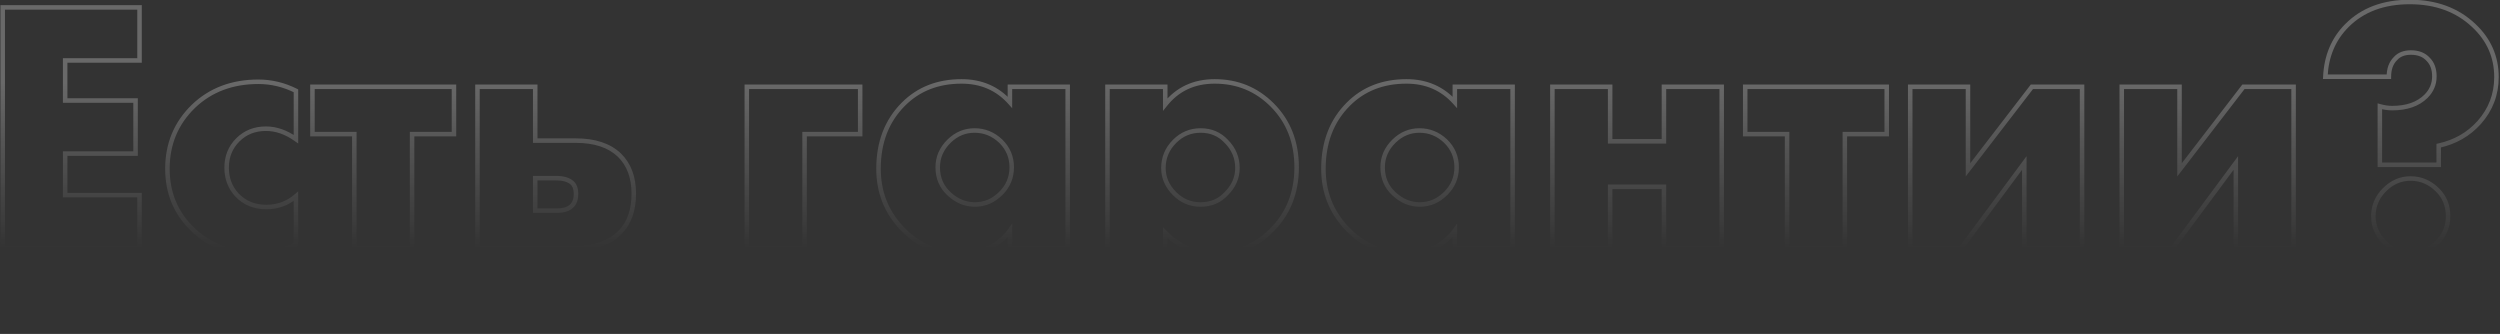 <?xml version="1.0" encoding="UTF-8"?> <svg xmlns="http://www.w3.org/2000/svg" width="554" height="74" viewBox="0 0 554 74" fill="none"><rect x="0" y="0" width="554" height="74" fill="#333333" stroke="none"/> <path d="M30.92 1.64H31.42V1.14H30.92V1.64ZM30.92 13.4V13.9H31.42V13.4H30.92ZM14.44 13.4V12.9H13.94V13.4H14.44ZM14.44 22.28H13.94V22.78H14.44V22.28ZM30.04 22.28H30.54V21.78H30.04V22.28ZM30.04 34.04V34.54H30.54V34.04H30.04ZM14.44 34.04V33.54H13.94V34.04H14.44ZM14.44 43.24H13.94V43.74H14.44V43.24ZM30.92 43.24H31.42V42.74H30.92V43.24ZM30.92 55V55.5H31.42V55H30.92ZM0.6 55H0.1V55.5H0.6V55ZM0.6 1.64V1.14H0.1V1.64H0.6ZM30.42 1.64V13.4H31.42V1.64H30.42ZM30.92 12.9H14.44V13.9H30.92V12.9ZM13.94 13.4V22.28H14.94V13.4H13.94ZM14.44 22.78H30.04V21.78H14.44V22.78ZM29.54 22.28V34.04H30.54V22.28H29.54ZM30.04 33.54H14.44V34.54H30.04V33.54ZM13.94 34.04V43.24H14.94V34.04H13.94ZM14.44 43.74H30.92V42.74H14.44V43.74ZM30.42 43.24V55H31.42V43.24H30.42ZM30.92 54.5H0.6V55.5H30.92V54.5ZM1.1 55V1.64H0.1V55H1.1ZM0.6 2.14H30.92V1.14H0.6V2.14ZM65.581 43.48H66.081V42.393L65.255 43.1L65.581 43.48ZM65.581 54.2L65.801 54.649L66.081 54.512V54.2H65.581ZM42.621 50.76L42.969 50.401L42.969 50.401L42.621 50.76ZM42.861 23.56L42.515 23.199L42.512 23.201L42.861 23.56ZM65.581 20.12H66.081V19.811L65.804 19.673L65.581 20.12ZM65.581 30.84L65.292 31.248L66.081 31.806V30.84H65.581ZM52.701 31L53.054 31.354L53.054 31.354L52.701 31ZM52.461 43.16L52.09 43.495L52.096 43.503L52.461 43.16ZM65.081 43.48V54.2H66.081V43.48H65.081ZM65.361 53.751C62.713 55.049 59.829 55.7 56.701 55.7V56.7C59.972 56.7 63.008 56.018 65.801 54.649L65.361 53.751ZM56.701 55.7C51.165 55.7 46.601 53.929 42.969 50.401L42.272 51.119C46.107 54.844 50.929 56.7 56.701 56.7V55.7ZM42.969 50.401C39.39 46.926 37.601 42.604 37.601 37.4H36.601C36.601 42.862 38.491 47.447 42.272 51.119L42.969 50.401ZM37.601 37.4C37.601 32.038 39.469 27.555 43.209 23.919L42.512 23.201C38.572 27.032 36.601 31.776 36.601 37.4H37.601ZM43.206 23.921C46.89 20.394 51.561 18.62 57.261 18.62V17.62C51.334 17.62 46.405 19.473 42.515 23.199L43.206 23.921ZM57.261 18.62C60.06 18.62 62.757 19.267 65.357 20.567L65.804 19.673C63.071 18.306 60.221 17.62 57.261 17.62V18.62ZM65.081 20.12V30.84H66.081V20.12H65.081ZM65.869 30.432C63.615 28.837 61.303 28.02 58.941 28.02V29.02C61.058 29.02 63.173 29.749 65.292 31.248L65.869 30.432ZM58.941 28.02C56.312 28.02 54.101 28.892 52.347 30.646L53.054 31.354C54.606 29.801 56.556 29.02 58.941 29.02V28.02ZM52.347 30.646C50.595 32.399 49.721 34.581 49.721 37.16H50.721C50.721 34.832 51.5 32.908 53.054 31.354L52.347 30.646ZM49.721 37.16C49.721 39.623 50.508 41.745 52.09 43.495L52.832 42.825C51.426 41.269 50.721 39.39 50.721 37.16H49.721ZM52.096 43.503C53.905 45.424 56.227 46.38 59.021 46.38V45.38C56.481 45.38 54.43 44.523 52.825 42.817L52.096 43.503ZM59.021 46.38C61.644 46.38 63.947 45.539 65.906 43.86L65.255 43.1C63.481 44.621 61.41 45.38 59.021 45.38V46.38ZM78.517 55H78.017V55.5H78.517V55ZM78.517 29.72H79.017V29.22H78.517V29.72ZM69.237 29.72H68.737V30.22H69.237V29.72ZM69.237 19.24V18.74H68.737V19.24H69.237ZM100.598 19.24H101.098V18.74H100.598V19.24ZM100.598 29.72V30.22H101.098V29.72H100.598ZM91.317 29.72V29.22H90.817V29.72H91.317ZM91.317 55V55.5H91.817V55H91.317ZM79.017 55V29.72H78.017V55H79.017ZM78.517 29.22H69.237V30.22H78.517V29.22ZM69.737 29.72V19.24H68.737V29.72H69.737ZM69.237 19.74H100.598V18.74H69.237V19.74ZM100.098 19.24V29.72H101.098V19.24H100.098ZM100.598 29.22H91.317V30.22H100.598V29.22ZM90.817 29.72V55H91.817V29.72H90.817ZM91.317 54.5H78.517V55.5H91.317V54.5ZM118.606 31.16H118.106V31.66H118.606V31.16ZM137.246 34.36L137.595 34.002L137.591 33.998L137.246 34.36ZM137.406 51.48L137.053 51.126L137.053 51.126L137.406 51.48ZM105.806 55H105.306V55.5H105.806V55ZM105.806 19.24V18.74H105.306V19.24H105.806ZM118.606 19.24H119.106V18.74H118.606V19.24ZM118.606 46.68H118.106V47.18H118.606V46.68ZM126.766 45.56L126.413 45.206L126.406 45.213L126.4 45.22L126.766 45.56ZM126.686 40.44L127.006 40.056L126.999 40.05L126.686 40.44ZM118.606 39.48V38.98H118.106V39.48H118.606ZM118.606 31.66H127.566V30.66H118.606V31.66ZM127.566 31.66C131.699 31.66 134.784 32.705 136.901 34.722L137.591 33.998C135.229 31.748 131.861 30.66 127.566 30.66V31.66ZM136.897 34.718C138.914 36.684 139.946 39.397 139.946 42.92H140.946C140.946 39.19 139.845 36.196 137.595 34.002L136.897 34.718ZM139.946 42.92C139.946 46.507 138.961 49.218 137.053 51.126L137.76 51.834C139.905 49.688 140.946 46.693 140.946 42.92H139.946ZM137.053 51.126C134.823 53.356 131.685 54.5 127.566 54.5V55.5C131.875 55.5 135.296 54.298 137.76 51.834L137.053 51.126ZM127.566 54.5H105.806V55.5H127.566V54.5ZM106.306 55V19.24H105.306V55H106.306ZM105.806 19.74H118.606V18.74H105.806V19.74ZM118.106 19.24V31.16H119.106V19.24H118.106ZM118.606 47.18H123.406V46.18H118.606V47.18ZM123.406 47.18C125.02 47.18 126.305 46.791 127.133 45.9L126.4 45.22C125.841 45.822 124.886 46.18 123.406 46.18V47.18ZM127.12 45.914C127.829 45.204 128.146 44.205 128.146 43H127.146C127.146 44.035 126.877 44.743 126.413 45.206L127.12 45.914ZM128.146 43C128.146 41.742 127.801 40.718 127.006 40.056L126.366 40.824C126.851 41.228 127.146 41.912 127.146 43H128.146ZM126.999 40.05C126.077 39.312 124.803 38.98 123.246 38.98V39.98C124.676 39.98 125.695 40.287 126.374 40.83L126.999 40.05ZM123.246 38.98H118.606V39.98H123.246V38.98ZM118.106 39.48V46.68H119.106V39.48H118.106ZM165.494 55H164.994V55.5H165.494V55ZM165.494 19.24V18.74H164.994V19.24H165.494ZM190.614 19.24H191.114V18.74H190.614V19.24ZM190.614 29.72V30.22H191.114V29.72H190.614ZM178.294 29.72V29.22H177.794V29.72H178.294ZM178.294 55V55.5H178.794V55H178.294ZM165.994 55V19.24H164.994V55H165.994ZM165.494 19.74H190.614V18.74H165.494V19.74ZM190.114 19.24V29.72H191.114V19.24H190.114ZM190.614 29.22H178.294V30.22H190.614V29.22ZM177.794 29.72V55H178.794V29.72H177.794ZM178.294 54.5H165.494V55.5H178.294V54.5ZM223.799 22.68L223.426 23.014L224.299 23.987V22.68H223.799ZM223.799 19.24V18.74H223.299V19.24H223.799ZM236.599 19.24H237.099V18.74H236.599V19.24ZM236.599 55V55.5H237.099V55H236.599ZM223.799 55H223.299V55.5H223.799V55ZM223.799 51.08H224.299V49.528L223.393 50.788L223.799 51.08ZM199.799 50.52L199.435 50.863L199.435 50.863L199.799 50.52ZM200.199 23.08L199.845 22.726L199.845 22.726L200.199 23.08ZM210.359 31.24L210.011 30.881L210.011 30.881L210.359 31.24ZM210.279 42.92L210.621 42.555L210.62 42.555L210.279 42.92ZM221.799 42.84L221.445 42.486L221.445 42.486L221.799 42.84ZM221.719 31.24L222.067 30.881L222.06 30.875L221.719 31.24ZM224.299 22.68V19.24H223.299V22.68H224.299ZM223.799 19.74H236.599V18.74H223.799V19.74ZM236.099 19.24V55H237.099V19.24H236.099ZM236.599 54.5H223.799V55.5H236.599V54.5ZM224.299 55V51.08H223.299V55H224.299ZM223.393 50.788C221.051 54.046 217.511 55.7 212.679 55.7V56.7C217.767 56.7 221.64 54.941 224.205 51.372L223.393 50.788ZM212.679 55.7C207.809 55.7 203.645 53.868 200.162 50.177L199.435 50.863C203.099 54.746 207.522 56.7 212.679 56.7V55.7ZM200.163 50.177C196.839 46.646 195.179 42.397 195.179 37.4H194.179C194.179 42.643 195.931 47.14 199.435 50.863L200.163 50.177ZM195.179 37.4C195.179 31.648 196.978 27.008 200.552 23.434L199.845 22.726C196.059 26.512 194.179 31.419 194.179 37.4H195.179ZM200.552 23.434C203.809 20.177 207.97 18.54 213.079 18.54V17.54C207.734 17.54 203.309 19.263 199.845 22.726L200.552 23.434ZM213.079 18.54C217.318 18.54 220.753 20.032 223.426 23.014L224.171 22.346C221.297 19.141 217.586 17.54 213.079 17.54V18.54ZM215.959 28.42C213.69 28.42 211.7 29.248 210.011 30.881L210.706 31.599C212.217 30.139 213.961 29.42 215.959 29.42V28.42ZM210.011 30.881C208.214 32.622 207.299 34.696 207.299 37.08H208.299C208.299 34.984 209.091 33.165 210.707 31.599L210.011 30.881ZM207.299 37.08C207.299 39.559 208.179 41.64 209.937 43.285L210.62 42.555C209.072 41.107 208.299 39.294 208.299 37.08H207.299ZM209.937 43.285C211.726 44.962 213.766 45.82 216.039 45.82V44.82C214.045 44.82 212.244 44.078 210.621 42.555L209.937 43.285ZM216.039 45.82C218.368 45.82 220.412 44.934 222.152 43.194L221.445 42.486C219.878 44.053 218.083 44.82 216.039 44.82V45.82ZM222.152 43.194C223.845 41.501 224.699 39.454 224.699 37.08H223.699C223.699 39.186 222.952 40.979 221.445 42.486L222.152 43.194ZM224.699 37.08C224.699 34.651 223.817 32.575 222.066 30.881L221.371 31.599C222.927 33.105 223.699 34.923 223.699 37.08H224.699ZM222.06 30.875C220.318 29.245 218.277 28.42 215.959 28.42V29.42C218.014 29.42 219.813 30.142 221.377 31.605L222.06 30.875ZM258.216 51.56L258.575 51.213L257.716 50.322V51.56H258.216ZM258.216 73.32V73.82H258.716V73.32H258.216ZM245.416 73.32H244.916V73.82H245.416V73.32ZM245.416 19.24V18.74H244.916V19.24H245.416ZM258.216 19.24H258.716V18.74H258.216V19.24ZM258.216 23.16H257.716V24.59L258.607 23.472L258.216 23.16ZM281.896 23.24L282.249 22.886L281.896 23.24ZM281.576 51.24L281.227 50.882L281.225 50.884L281.576 51.24ZM260.296 31.32L259.942 30.966L260.296 31.32ZM260.296 42.92L259.942 43.274L259.942 43.274L260.296 42.92ZM271.736 42.92L271.382 42.566L271.376 42.572L271.37 42.579L271.736 42.92ZM271.736 31.32L271.37 31.661L271.376 31.668L271.382 31.674L271.736 31.32ZM257.716 51.56V73.32H258.716V51.56H257.716ZM258.216 72.82H245.416V73.82H258.216V72.82ZM245.916 73.32V19.24H244.916V73.32H245.916ZM245.416 19.74H258.216V18.74H245.416V19.74ZM257.716 19.24V23.16H258.716V19.24H257.716ZM258.607 23.472C261.226 20.184 264.732 18.54 269.176 18.54V17.54C264.446 17.54 260.645 19.309 257.825 22.848L258.607 23.472ZM269.176 18.54C274.06 18.54 278.172 20.223 281.542 23.594L282.249 22.886C278.686 19.324 274.318 17.54 269.176 17.54V18.54ZM281.542 23.594C285.066 27.117 286.836 31.599 286.836 37.08H287.836C287.836 31.361 285.979 26.616 282.249 22.886L281.542 23.594ZM286.836 37.08C286.836 42.661 284.963 47.249 281.227 50.882L281.924 51.599C285.868 47.764 287.836 42.912 287.836 37.08H286.836ZM281.225 50.884C277.96 54.096 274.007 55.7 269.336 55.7V56.7C274.264 56.7 278.471 54.997 281.926 51.596L281.225 50.884ZM269.336 55.7C265.04 55.7 261.465 54.205 258.575 51.213L257.856 51.907C260.94 55.101 264.778 56.7 269.336 56.7V55.7ZM266.056 28.42C263.682 28.42 261.635 29.274 259.942 30.966L260.649 31.674C262.156 30.166 263.95 29.42 266.056 29.42V28.42ZM259.942 30.966C258.197 32.712 257.316 34.811 257.316 37.24H258.316C258.316 35.082 259.088 33.235 260.649 31.674L259.942 30.966ZM257.316 37.24C257.316 39.519 258.205 41.536 259.942 43.274L260.649 42.566C259.08 40.997 258.316 39.227 258.316 37.24H257.316ZM259.942 43.274C261.635 44.966 263.682 45.82 266.056 45.82V44.82C263.95 44.82 262.156 44.074 260.649 42.566L259.942 43.274ZM266.056 45.82C268.48 45.82 270.508 44.968 272.101 43.261L271.37 42.579C269.976 44.072 268.218 44.82 266.056 44.82V45.82ZM272.089 43.274C273.826 41.536 274.716 39.519 274.716 37.24H273.716C273.716 39.227 272.952 40.997 271.382 42.566L272.089 43.274ZM274.716 37.24C274.716 34.811 273.834 32.712 272.089 30.966L271.382 31.674C272.944 33.235 273.716 35.082 273.716 37.24H274.716ZM272.101 30.979C270.508 29.272 268.48 28.42 266.056 28.42V29.42C268.218 29.42 269.976 30.168 271.37 31.661L272.101 30.979ZM322.393 22.68L322.02 23.014L322.893 23.987V22.68H322.393ZM322.393 19.24V18.74H321.893V19.24H322.393ZM335.193 19.24H335.693V18.74H335.193V19.24ZM335.193 55V55.5H335.693V55H335.193ZM322.393 55H321.893V55.5H322.393V55ZM322.393 51.08H322.893V49.528L321.986 50.788L322.393 51.08ZM298.393 50.52L298.028 50.863L298.029 50.863L298.393 50.52ZM298.793 23.08L298.439 22.726L298.439 22.726L298.793 23.08ZM308.953 31.24L308.605 30.881L308.605 30.881L308.953 31.24ZM308.873 42.92L309.214 42.555L309.214 42.555L308.873 42.92ZM320.393 42.84L320.039 42.486L320.039 42.486L320.393 42.84ZM320.313 31.24L320.66 30.881L320.654 30.875L320.313 31.24ZM322.893 22.68V19.24H321.893V22.68H322.893ZM322.393 19.74H335.193V18.74H322.393V19.74ZM334.693 19.24V55H335.693V19.24H334.693ZM335.193 54.5H322.393V55.5H335.193V54.5ZM322.893 55V51.08H321.893V55H322.893ZM321.986 50.788C319.645 54.046 316.105 55.7 311.273 55.7V56.7C316.36 56.7 320.234 54.941 322.799 51.372L321.986 50.788ZM311.273 55.7C306.403 55.7 302.239 53.868 298.756 50.177L298.029 50.863C301.693 54.746 306.116 56.7 311.273 56.7V55.7ZM298.757 50.177C295.433 46.646 293.773 42.397 293.773 37.4H292.773C292.773 42.643 294.525 47.14 298.028 50.863L298.757 50.177ZM293.773 37.4C293.773 31.648 295.572 27.008 299.146 23.434L298.439 22.726C294.653 26.512 292.773 31.419 292.773 37.4H293.773ZM299.146 23.434C302.402 20.177 306.564 18.54 311.673 18.54V17.54C306.328 17.54 301.903 19.263 298.439 22.726L299.146 23.434ZM311.673 18.54C315.912 18.54 319.347 20.032 322.02 23.014L322.765 22.346C319.891 19.141 316.179 17.54 311.673 17.54V18.54ZM314.553 28.42C312.283 28.42 310.294 29.248 308.605 30.881L309.3 31.599C310.811 30.139 312.555 29.42 314.553 29.42V28.42ZM308.605 30.881C306.807 32.622 305.893 34.696 305.893 37.08H306.893C306.893 34.984 307.684 33.165 309.3 31.599L308.605 30.881ZM305.893 37.08C305.893 39.559 306.772 41.64 308.531 43.285L309.214 42.555C307.666 41.107 306.893 39.294 306.893 37.08H305.893ZM308.531 43.285C310.32 44.962 312.359 45.82 314.633 45.82V44.82C312.639 44.82 310.838 44.078 309.214 42.555L308.531 43.285ZM314.633 45.82C316.962 45.82 319.006 44.934 320.746 43.194L320.039 42.486C318.472 44.053 316.677 44.82 314.633 44.82V45.82ZM320.746 43.194C322.439 41.501 323.293 39.454 323.293 37.08H322.293C322.293 39.186 321.546 40.979 320.039 42.486L320.746 43.194ZM323.293 37.08C323.293 34.651 322.411 32.575 320.66 30.881L319.965 31.599C321.521 33.105 322.293 34.923 322.293 37.08H323.293ZM320.654 30.875C318.912 29.245 316.871 28.42 314.553 28.42V29.42C316.607 29.42 318.407 30.142 319.971 31.605L320.654 30.875ZM344.009 55H343.509V55.5H344.009V55ZM344.009 19.24V18.74H343.509V19.24H344.009ZM356.809 19.24H357.309V18.74H356.809V19.24ZM356.809 31.32H356.309V31.82H356.809V31.32ZM368.729 31.32V31.82H369.229V31.32H368.729ZM368.729 19.24V18.74H368.229V19.24H368.729ZM381.529 19.24H382.029V18.74H381.529V19.24ZM381.529 55V55.5H382.029V55H381.529ZM368.729 55H368.229V55.5H368.729V55ZM368.729 41.4H369.229V40.9H368.729V41.4ZM356.809 41.4V40.9H356.309V41.4H356.809ZM356.809 55V55.5H357.309V55H356.809ZM344.509 55V19.24H343.509V55H344.509ZM344.009 19.74H356.809V18.74H344.009V19.74ZM356.309 19.24V31.32H357.309V19.24H356.309ZM356.809 31.82H368.729V30.82H356.809V31.82ZM369.229 31.32V19.24H368.229V31.32H369.229ZM368.729 19.74H381.529V18.74H368.729V19.74ZM381.029 19.24V55H382.029V19.24H381.029ZM381.529 54.5H368.729V55.5H381.529V54.5ZM369.229 55V41.4H368.229V55H369.229ZM368.729 40.9H356.809V41.9H368.729V40.9ZM356.309 41.4V55H357.309V41.4H356.309ZM356.809 54.5H344.009V55.5H356.809V54.5ZM396.018 55H395.518V55.5H396.018V55ZM396.018 29.72H396.518V29.22H396.018V29.72ZM386.738 29.72H386.238V30.22H386.738V29.72ZM386.738 19.24V18.74H386.238V19.24H386.738ZM418.098 19.24H418.598V18.74H418.098V19.24ZM418.098 29.72V30.22H418.598V29.72H418.098ZM408.818 29.72V29.22H408.318V29.72H408.818ZM408.818 55V55.5H409.318V55H408.818ZM396.518 55V29.72H395.518V55H396.518ZM396.018 29.22H386.738V30.22H396.018V29.22ZM387.238 29.72V19.24H386.238V29.72H387.238ZM386.738 19.74H418.098V18.74H386.738V19.74ZM417.598 19.24V29.72H418.598V19.24H417.598ZM418.098 29.22H408.818V30.22H418.098V29.22ZM408.318 29.72V55H409.318V29.72H408.318ZM408.818 54.5H396.018V55.5H408.818V54.5ZM423.306 19.24V18.74H422.806V19.24H423.306ZM436.106 19.24H436.606V18.74H436.106V19.24ZM436.106 37.64H435.606V39.11L436.502 37.945L436.106 37.64ZM450.266 19.24V18.74H450.02L449.87 18.935L450.266 19.24ZM461.386 19.24H461.886V18.74H461.386V19.24ZM461.386 55V55.5H461.886V55H461.386ZM448.586 55H448.086V55.5H448.586V55ZM448.586 36.12H449.086V34.606L448.185 35.822L448.586 36.12ZM434.586 55V55.5H434.838L434.988 55.298L434.586 55ZM423.306 55H422.806V55.5H423.306V55ZM423.306 19.74H436.106V18.74H423.306V19.74ZM435.606 19.24V37.64H436.606V19.24H435.606ZM436.502 37.945L450.662 19.545L449.87 18.935L435.71 37.335L436.502 37.945ZM450.266 19.74H461.386V18.74H450.266V19.74ZM460.886 19.24V55H461.886V19.24H460.886ZM461.386 54.5H448.586V55.5H461.386V54.5ZM449.086 55V36.12H448.086V55H449.086ZM448.185 35.822L434.185 54.702L434.988 55.298L448.988 36.418L448.185 35.822ZM434.586 54.5H423.306V55.5H434.586V54.5ZM423.806 55V19.24H422.806V55H423.806ZM470.181 19.24V18.74H469.681V19.24H470.181ZM482.981 19.24H483.481V18.74H482.981V19.24ZM482.981 37.64H482.481V39.11L483.377 37.945L482.981 37.64ZM497.141 19.24V18.74H496.895L496.745 18.935L497.141 19.24ZM508.261 19.24H508.761V18.74H508.261V19.24ZM508.261 55V55.5H508.761V55H508.261ZM495.461 55H494.961V55.5H495.461V55ZM495.461 36.12H495.961V34.606L495.06 35.822L495.461 36.12ZM481.461 55V55.5H481.713L481.863 55.298L481.461 55ZM470.181 55H469.681V55.5H470.181V55ZM470.181 19.74H482.981V18.74H470.181V19.74ZM482.481 19.24V37.64H483.481V19.24H482.481ZM483.377 37.945L497.537 19.545L496.745 18.935L482.585 37.335L483.377 37.945ZM497.141 19.74H508.261V18.74H497.141V19.74ZM507.761 19.24V55H508.761V19.24H507.761ZM508.261 54.5H495.461V55.5H508.261V54.5ZM495.961 55V36.12H494.961V55H495.961ZM495.06 35.822L481.06 54.702L481.863 55.298L495.863 36.418L495.06 35.822ZM481.461 54.5H470.181V55.5H481.461V54.5ZM470.681 55V19.24H469.681V55H470.681ZM540.416 36.52V37.02H540.916V36.52H540.416ZM527.376 36.52H526.876V37.02H527.376V36.52ZM527.376 23.56L527.51 23.078L526.876 22.902V23.56H527.376ZM537.616 21.32L537.263 20.966L537.263 20.966L537.616 21.32ZM538.096 13.16L537.724 13.493L537.733 13.504L537.743 13.514L538.096 13.16ZM530.816 13L531.17 13.354L531.181 13.342L531.191 13.331L530.816 13ZM529.376 17V17.5H529.876V17H529.376ZM515.296 17L514.797 16.977L514.772 17.5H515.296V17ZM520.096 5.64L520.45 5.994L520.096 5.64ZM548.176 5.64L547.833 6.004L547.834 6.005L548.176 5.64ZM549.376 27.16L549.748 27.494L549.75 27.492L549.376 27.16ZM540.416 32.28L540.309 31.792L539.916 31.878V32.28H540.416ZM540.096 53.72L540.45 54.074L540.45 54.074L540.096 53.72ZM528.416 42.04L528.77 42.394L528.77 42.394L528.416 42.04ZM540.176 42.12L540.53 41.766L540.53 41.766L540.176 42.12ZM540.416 36.02H527.376V37.02H540.416V36.02ZM527.876 36.52V23.56H526.876V36.52H527.876ZM527.242 24.042C528.239 24.319 529.191 24.46 530.096 24.46V23.46C529.295 23.46 528.434 23.335 527.51 23.078L527.242 24.042ZM530.096 24.46C533.44 24.46 536.09 23.553 537.97 21.674L537.263 20.966C535.623 22.607 533.259 23.46 530.096 23.46V24.46ZM537.97 21.674C539.289 20.355 539.956 18.762 539.956 16.92H538.956C538.956 18.492 538.397 19.832 537.263 20.966L537.97 21.674ZM539.956 16.92C539.956 15.222 539.472 13.829 538.45 12.806L537.743 13.514C538.534 14.305 538.956 15.418 538.956 16.92H539.956ZM538.469 12.827C537.447 11.685 536.019 11.14 534.256 11.14V12.14C535.801 12.14 536.932 12.609 537.724 13.493L538.469 12.827ZM534.256 11.14C532.656 11.14 531.358 11.63 530.441 12.669L531.191 13.331C531.875 12.556 532.87 12.14 534.256 12.14V11.14ZM530.463 12.646C529.386 13.723 528.876 15.197 528.876 17H529.876C529.876 15.39 530.326 14.197 531.17 13.354L530.463 12.646ZM529.376 16.5H515.296V17.5H529.376V16.5ZM515.796 17.023C516.004 12.549 517.559 8.884 520.45 5.994L519.743 5.286C516.66 8.369 515.015 12.277 514.797 16.977L515.796 17.023ZM520.45 5.994C523.806 2.638 528.309 0.94 534.016 0.94V-0.06C528.097 -0.06 523.32 1.709 519.743 5.286L520.45 5.994ZM534.016 0.94C539.668 0.94 544.259 2.637 547.833 6.004L548.519 5.276C544.733 1.71 539.885 -0.06 534.016 -0.06V0.94ZM547.834 6.005C551.097 9.06 552.716 12.742 552.716 17.08H553.716C553.716 12.457 551.976 8.513 548.518 5.275L547.834 6.005ZM552.716 17.08C552.716 20.797 551.482 24.039 549.003 26.828L549.75 27.492C552.391 24.521 553.716 21.043 553.716 17.08H552.716ZM549.004 26.826C546.732 29.357 543.839 31.013 540.309 31.792L540.524 32.768C544.246 31.947 547.328 30.19 549.748 27.494L549.004 26.826ZM539.916 32.28V36.52H540.916V32.28H539.916ZM539.743 53.366C538.179 54.931 536.357 55.7 534.256 55.7V56.7C536.635 56.7 538.707 55.816 540.45 54.074L539.743 53.366ZM534.256 55.7C532.155 55.7 530.334 54.931 528.77 53.366L528.063 54.074C529.805 55.816 531.877 56.7 534.256 56.7V55.7ZM528.77 53.366C527.206 51.802 526.436 49.981 526.436 47.88H525.436C525.436 50.259 526.32 52.331 528.063 54.074L528.77 53.366ZM526.436 47.88C526.436 45.779 527.206 43.958 528.77 42.394L528.063 41.686C526.32 43.429 525.436 45.501 525.436 47.88H526.436ZM528.77 42.394C530.337 40.827 532.132 40.06 534.176 40.06V39.06C531.847 39.06 529.803 39.947 528.063 41.686L528.77 42.394ZM534.176 40.06C536.329 40.06 538.204 40.855 539.823 42.474L540.53 41.766C538.735 39.971 536.61 39.06 534.176 39.06V40.06ZM539.823 42.474C541.271 43.922 541.996 45.712 541.996 47.88H542.996C542.996 45.461 542.175 43.412 540.53 41.766L539.823 42.474ZM541.996 47.88C541.996 50.043 541.248 51.862 539.743 53.366L540.45 54.074C542.145 52.378 542.996 50.304 542.996 47.88H541.996Z" fill="url(#paint0_linear_113_1709)" fill-opacity="0.3"></path> <defs> <linearGradient id="paint0_linear_113_1709" x1="276" y1="18.127" x2="276" y2="54.949" gradientUnits="userSpaceOnUse"> <stop stop-color="white" stop-opacity="0.88"></stop> <stop offset="1" stop-color="white" stop-opacity="0"></stop> </linearGradient> </defs> </svg> 